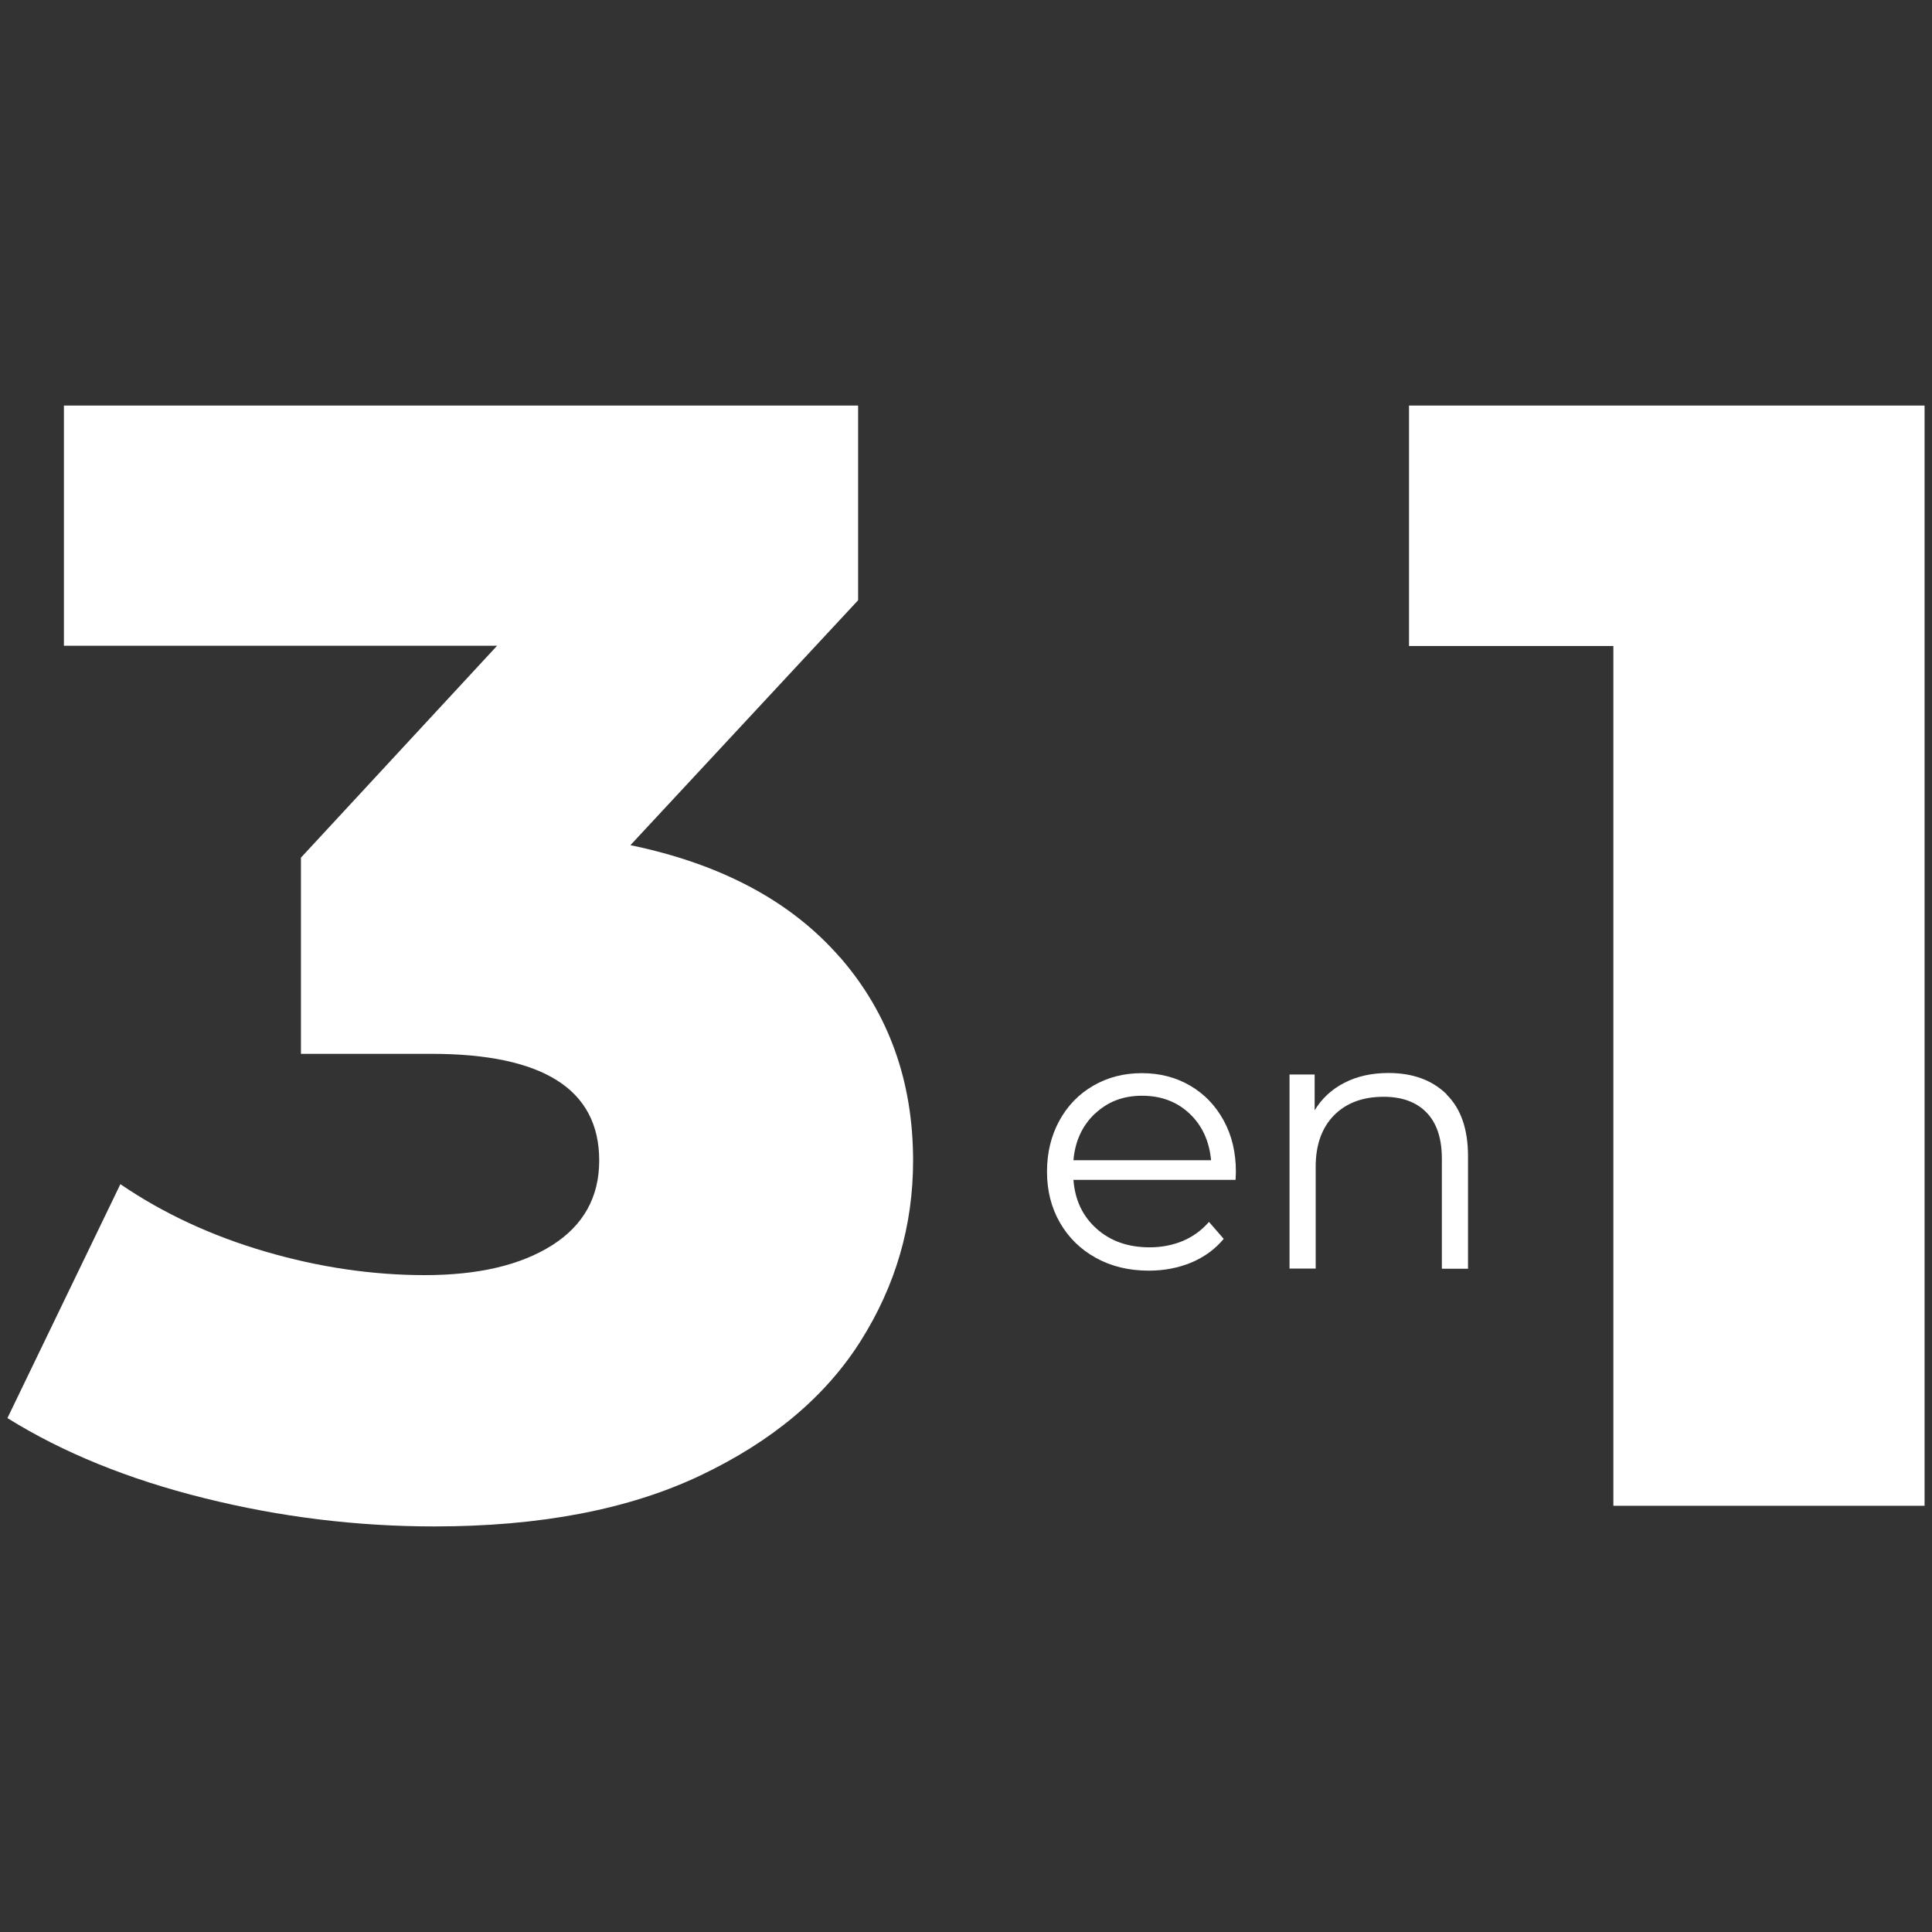 <?xml version="1.0" encoding="UTF-8"?>
<svg xmlns="http://www.w3.org/2000/svg" id="Layer_1" version="1.1" viewBox="0 0 130 130">
  <rect x="0" y="0" width="130" height="130" fill="#333333" stroke="none"/>
  <defs>
    <style> .st0 { fill: #fff; } </style>
  </defs>
  <g>
    <path class="st0" d="M129.5,27.29v74.03s-20.94,0-20.94,0v-57.85s-13.75,0-13.75,0v-16.18s34.69,0,34.69,0Z"></path>
    <path class="st0" d="M56.53,64.42c3.27,3.77,4.91,8.33,4.91,13.68,0,4.37-1.18,8.42-3.54,12.15-2.36,3.73-5.95,6.74-10.77,9.03-4.82,2.29-10.79,3.43-17.9,3.43-5.21,0-10.37-.63-15.47-1.9-5.11-1.27-9.52-3.06-13.26-5.39l7.6-15.74c2.89,1.97,6.14,3.48,9.77,4.54s7.2,1.58,10.72,1.58c3.59,0,6.44-.67,8.56-2.01,2.11-1.34,3.17-3.24,3.17-5.7,0-4.79-3.77-7.18-11.3-7.18h-8.77s0-13.2,0-13.2l13.2-14.26H4.3s0-16.16,0-16.16h53.44s0,13.1,0,13.1l-15.32,16.48c6.13,1.27,10.83,3.79,14.1,7.55Z"></path>
  </g>
  <g>
    <path class="st0" d="M83.15,79.39h-10.92c.1,1.36.62,2.45,1.56,3.29.94.84,2.13,1.25,3.57,1.25.81,0,1.56-.15,2.23-.43s1.27-.72,1.76-1.28l.99,1.14c-.58.7-1.3,1.22-2.17,1.59-.87.36-1.82.55-2.87.55-1.34,0-2.53-.29-3.56-.86-1.03-.57-1.84-1.36-2.42-2.37s-.87-2.15-.87-3.43.28-2.42.83-3.43c.55-1.01,1.32-1.8,2.29-2.36.97-.56,2.05-.84,3.26-.84s2.29.28,3.25.84,1.71,1.34,2.26,2.35c.55,1,.82,2.15.82,3.44l-.02.55ZM73.68,74.93c-.85.8-1.34,1.85-1.45,3.14h9.26c-.12-1.29-.6-2.34-1.45-3.14s-1.91-1.2-3.19-1.2-2.31.4-3.16,1.2Z"></path>
    <path class="st0" d="M97.33,73.64c.97.95,1.45,2.34,1.45,4.16v7.57h-1.76v-7.4c0-1.36-.34-2.39-1.02-3.1s-1.65-1.07-2.9-1.07c-1.41,0-2.52.42-3.34,1.25-.82.84-1.23,1.99-1.23,3.46v6.85h-1.76v-13.06h1.69v2.41c.48-.79,1.14-1.41,2-1.85.85-.44,1.84-.66,2.97-.66,1.64,0,2.94.48,3.91,1.43Z"></path>
  </g>
</svg>
